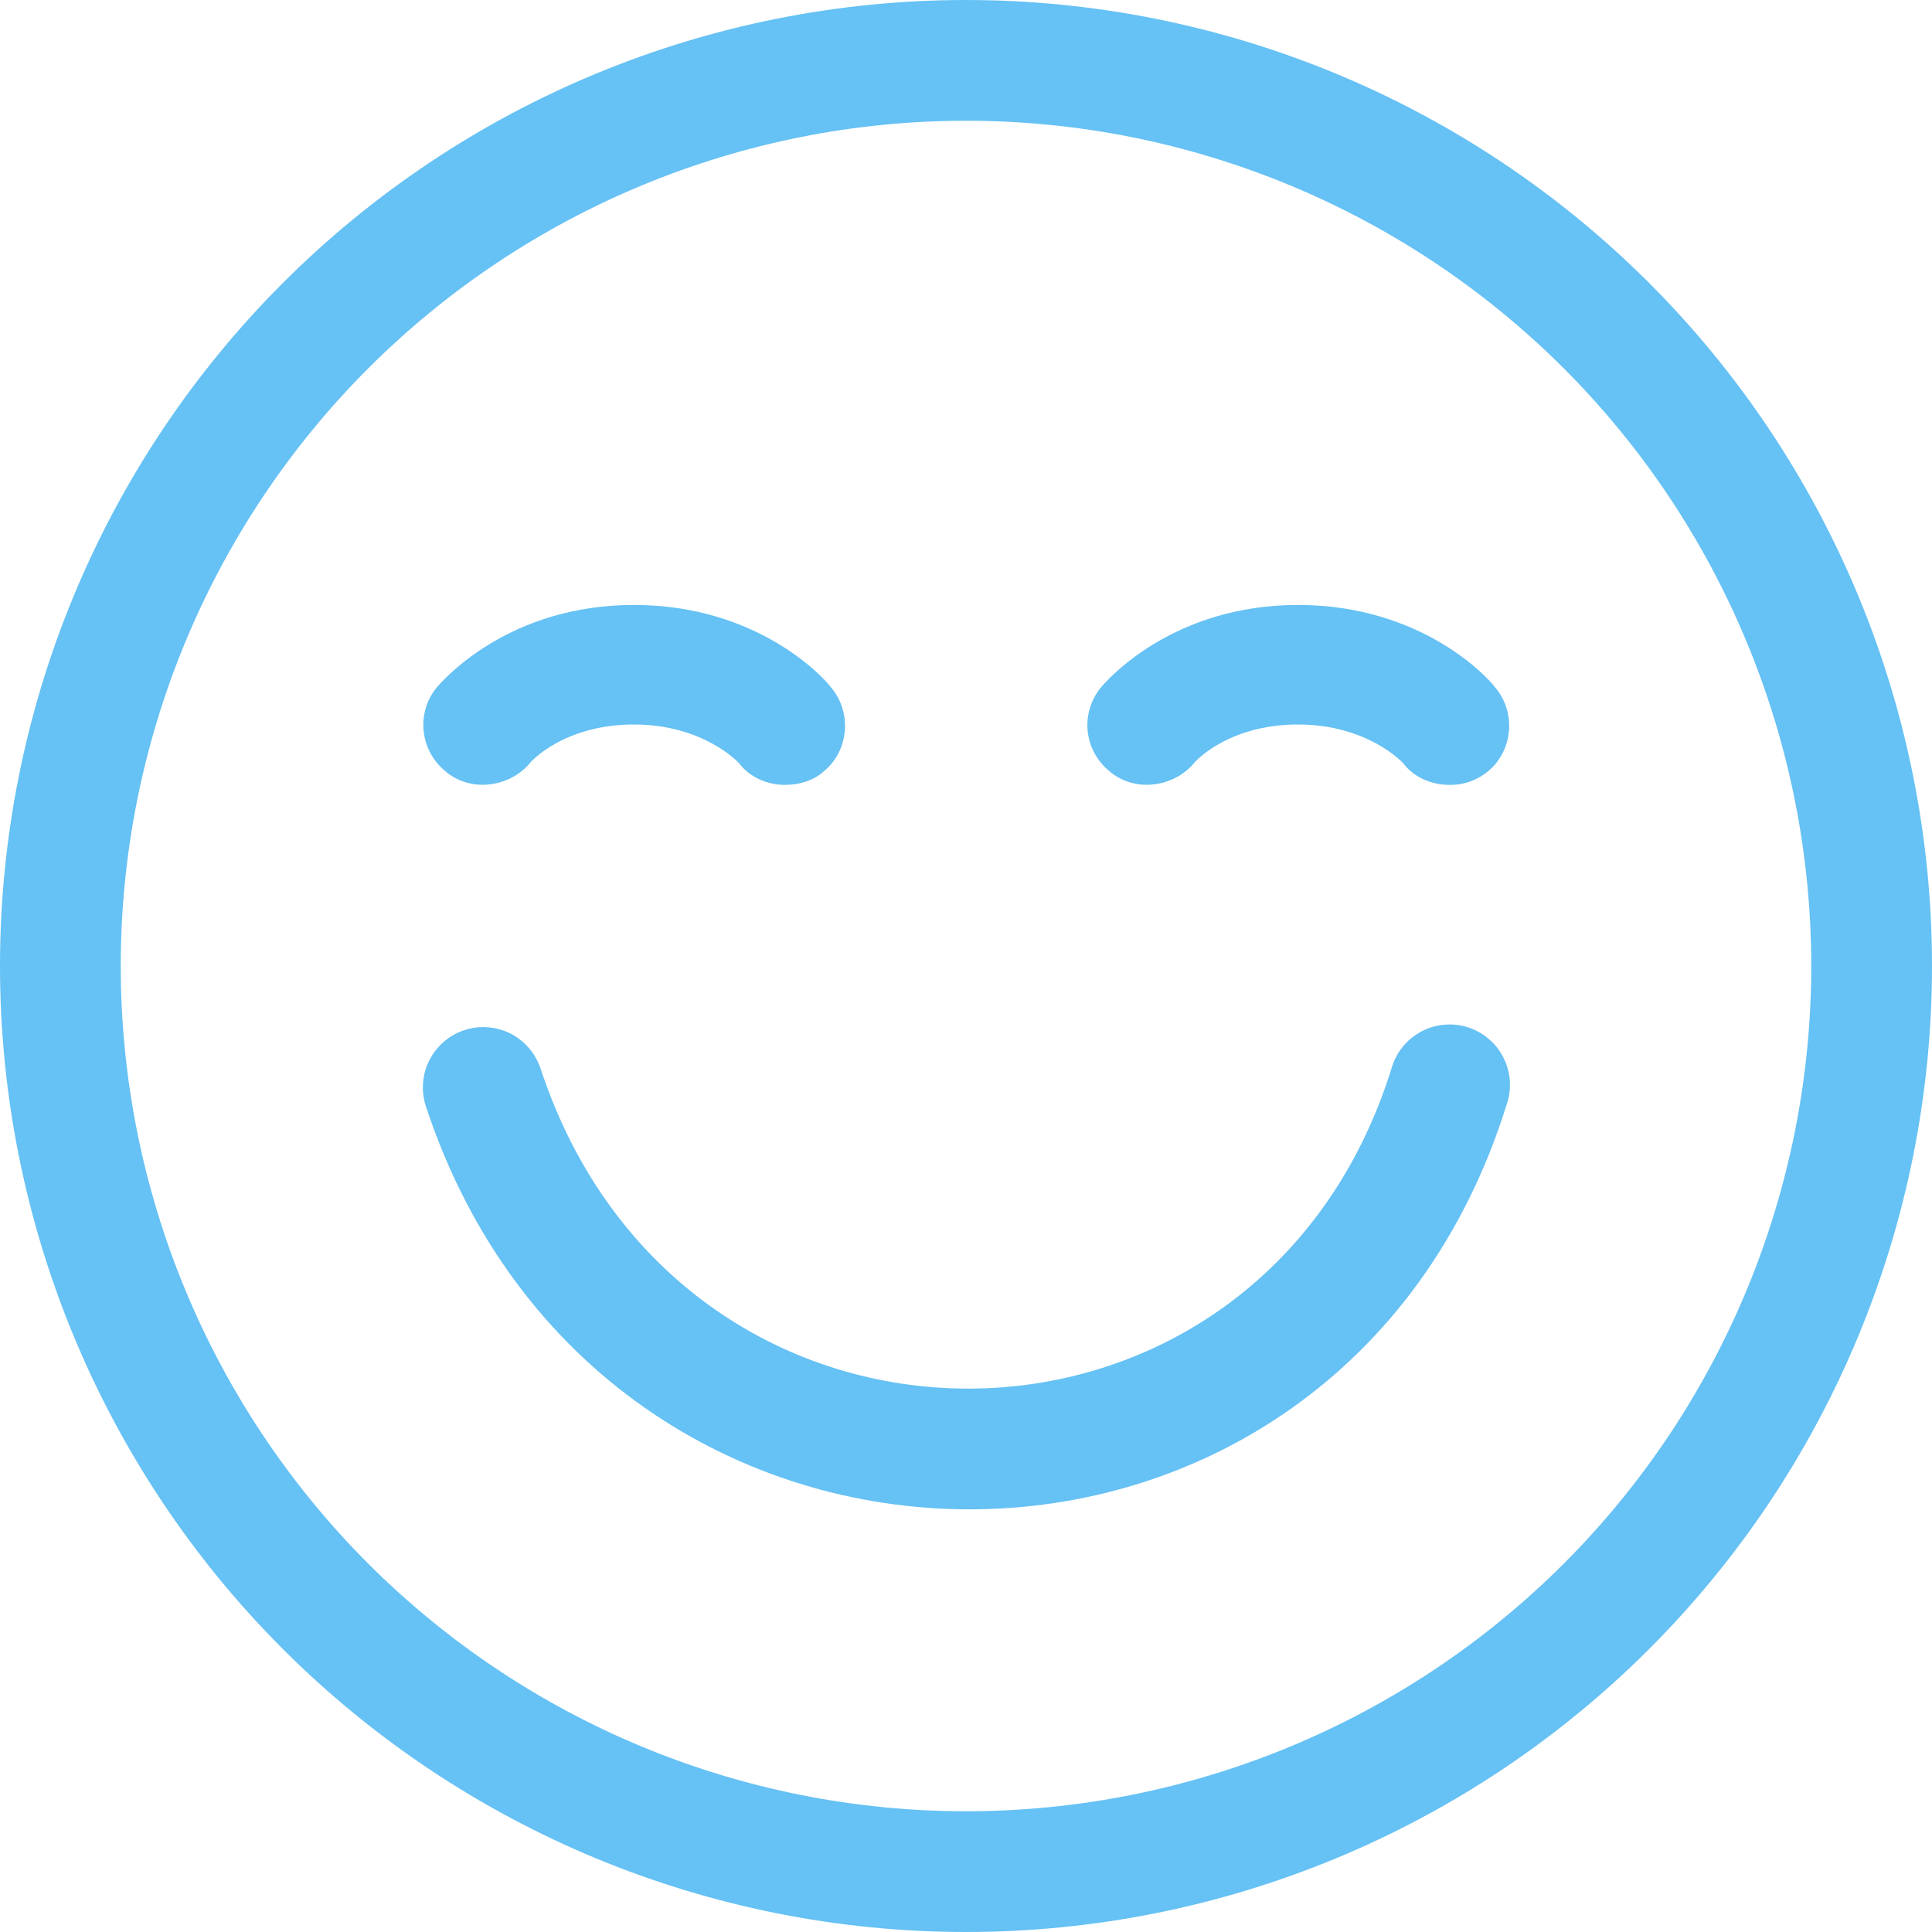 <?xml version="1.0" encoding="UTF-8"?> <svg xmlns="http://www.w3.org/2000/svg" width="16" height="16" viewBox="0 0 16 16" fill="none"><path d="M4.475 8.844C4.432 8.72 4.342 8.617 4.225 8.558C4.107 8.5 3.971 8.49 3.846 8.531C3.721 8.572 3.617 8.661 3.557 8.778C3.497 8.895 3.486 9.031 3.525 9.156C4.985 13.603 11.078 13.628 12.477 9.149C12.499 9.086 12.508 9.019 12.504 8.952C12.499 8.885 12.482 8.819 12.451 8.76C12.421 8.7 12.38 8.646 12.328 8.603C12.277 8.56 12.218 8.527 12.154 8.507C12.09 8.487 12.023 8.48 11.956 8.487C11.889 8.493 11.825 8.513 11.766 8.545C11.707 8.577 11.655 8.621 11.613 8.674C11.572 8.726 11.541 8.786 11.523 8.851C10.423 12.371 5.641 12.397 4.475 8.844ZM12 6.5C11.86 6.5 11.71 6.44 11.62 6.32C11.62 6.32 11.33 6 10.75 6C10.17 6 9.89 6.31 9.88 6.33C9.7 6.53 9.38 6.56 9.18 6.38C9.081 6.296 9.018 6.177 9.007 6.047C8.996 5.918 9.037 5.789 9.12 5.69C9.18 5.62 9.72 5.01 10.75 5.01C11.78 5.01 12.33 5.62 12.38 5.69C12.56 5.9 12.53 6.22 12.32 6.39C12.23 6.464 12.117 6.503 12 6.5ZM6.12 6.32C6.21 6.44 6.36 6.5 6.5 6.5C6.61 6.5 6.73 6.47 6.82 6.39C7.03 6.22 7.06 5.9 6.88 5.69C6.83 5.62 6.28 5.01 5.25 5.01C4.22 5.01 3.68 5.62 3.62 5.69C3.45 5.89 3.47 6.2 3.68 6.38C3.88 6.56 4.2 6.53 4.38 6.33C4.39 6.31 4.67 6 5.25 6C5.83 6 6.12 6.32 6.12 6.32ZM16 8C16 10.122 15.157 12.157 13.657 13.657C12.157 15.157 10.122 16 8 16C5.878 16 3.843 15.157 2.343 13.657C0.843 12.157 0 10.122 0 8C0 5.878 0.843 3.843 2.343 2.343C3.843 0.843 5.878 0 8 0C10.122 0 12.157 0.843 13.657 2.343C15.157 3.843 16 5.878 16 8ZM15 8C15 6.143 14.262 4.363 12.95 3.05C11.637 1.738 9.857 1 8 1C6.143 1 4.363 1.738 3.05 3.05C1.738 4.363 1 6.143 1 8C1 9.857 1.738 11.637 3.05 12.95C4.363 14.262 6.143 15 8 15C9.857 15 11.637 14.262 12.95 12.95C14.262 11.637 15 9.857 15 8Z" fill="#66C1F4"></path></svg> 